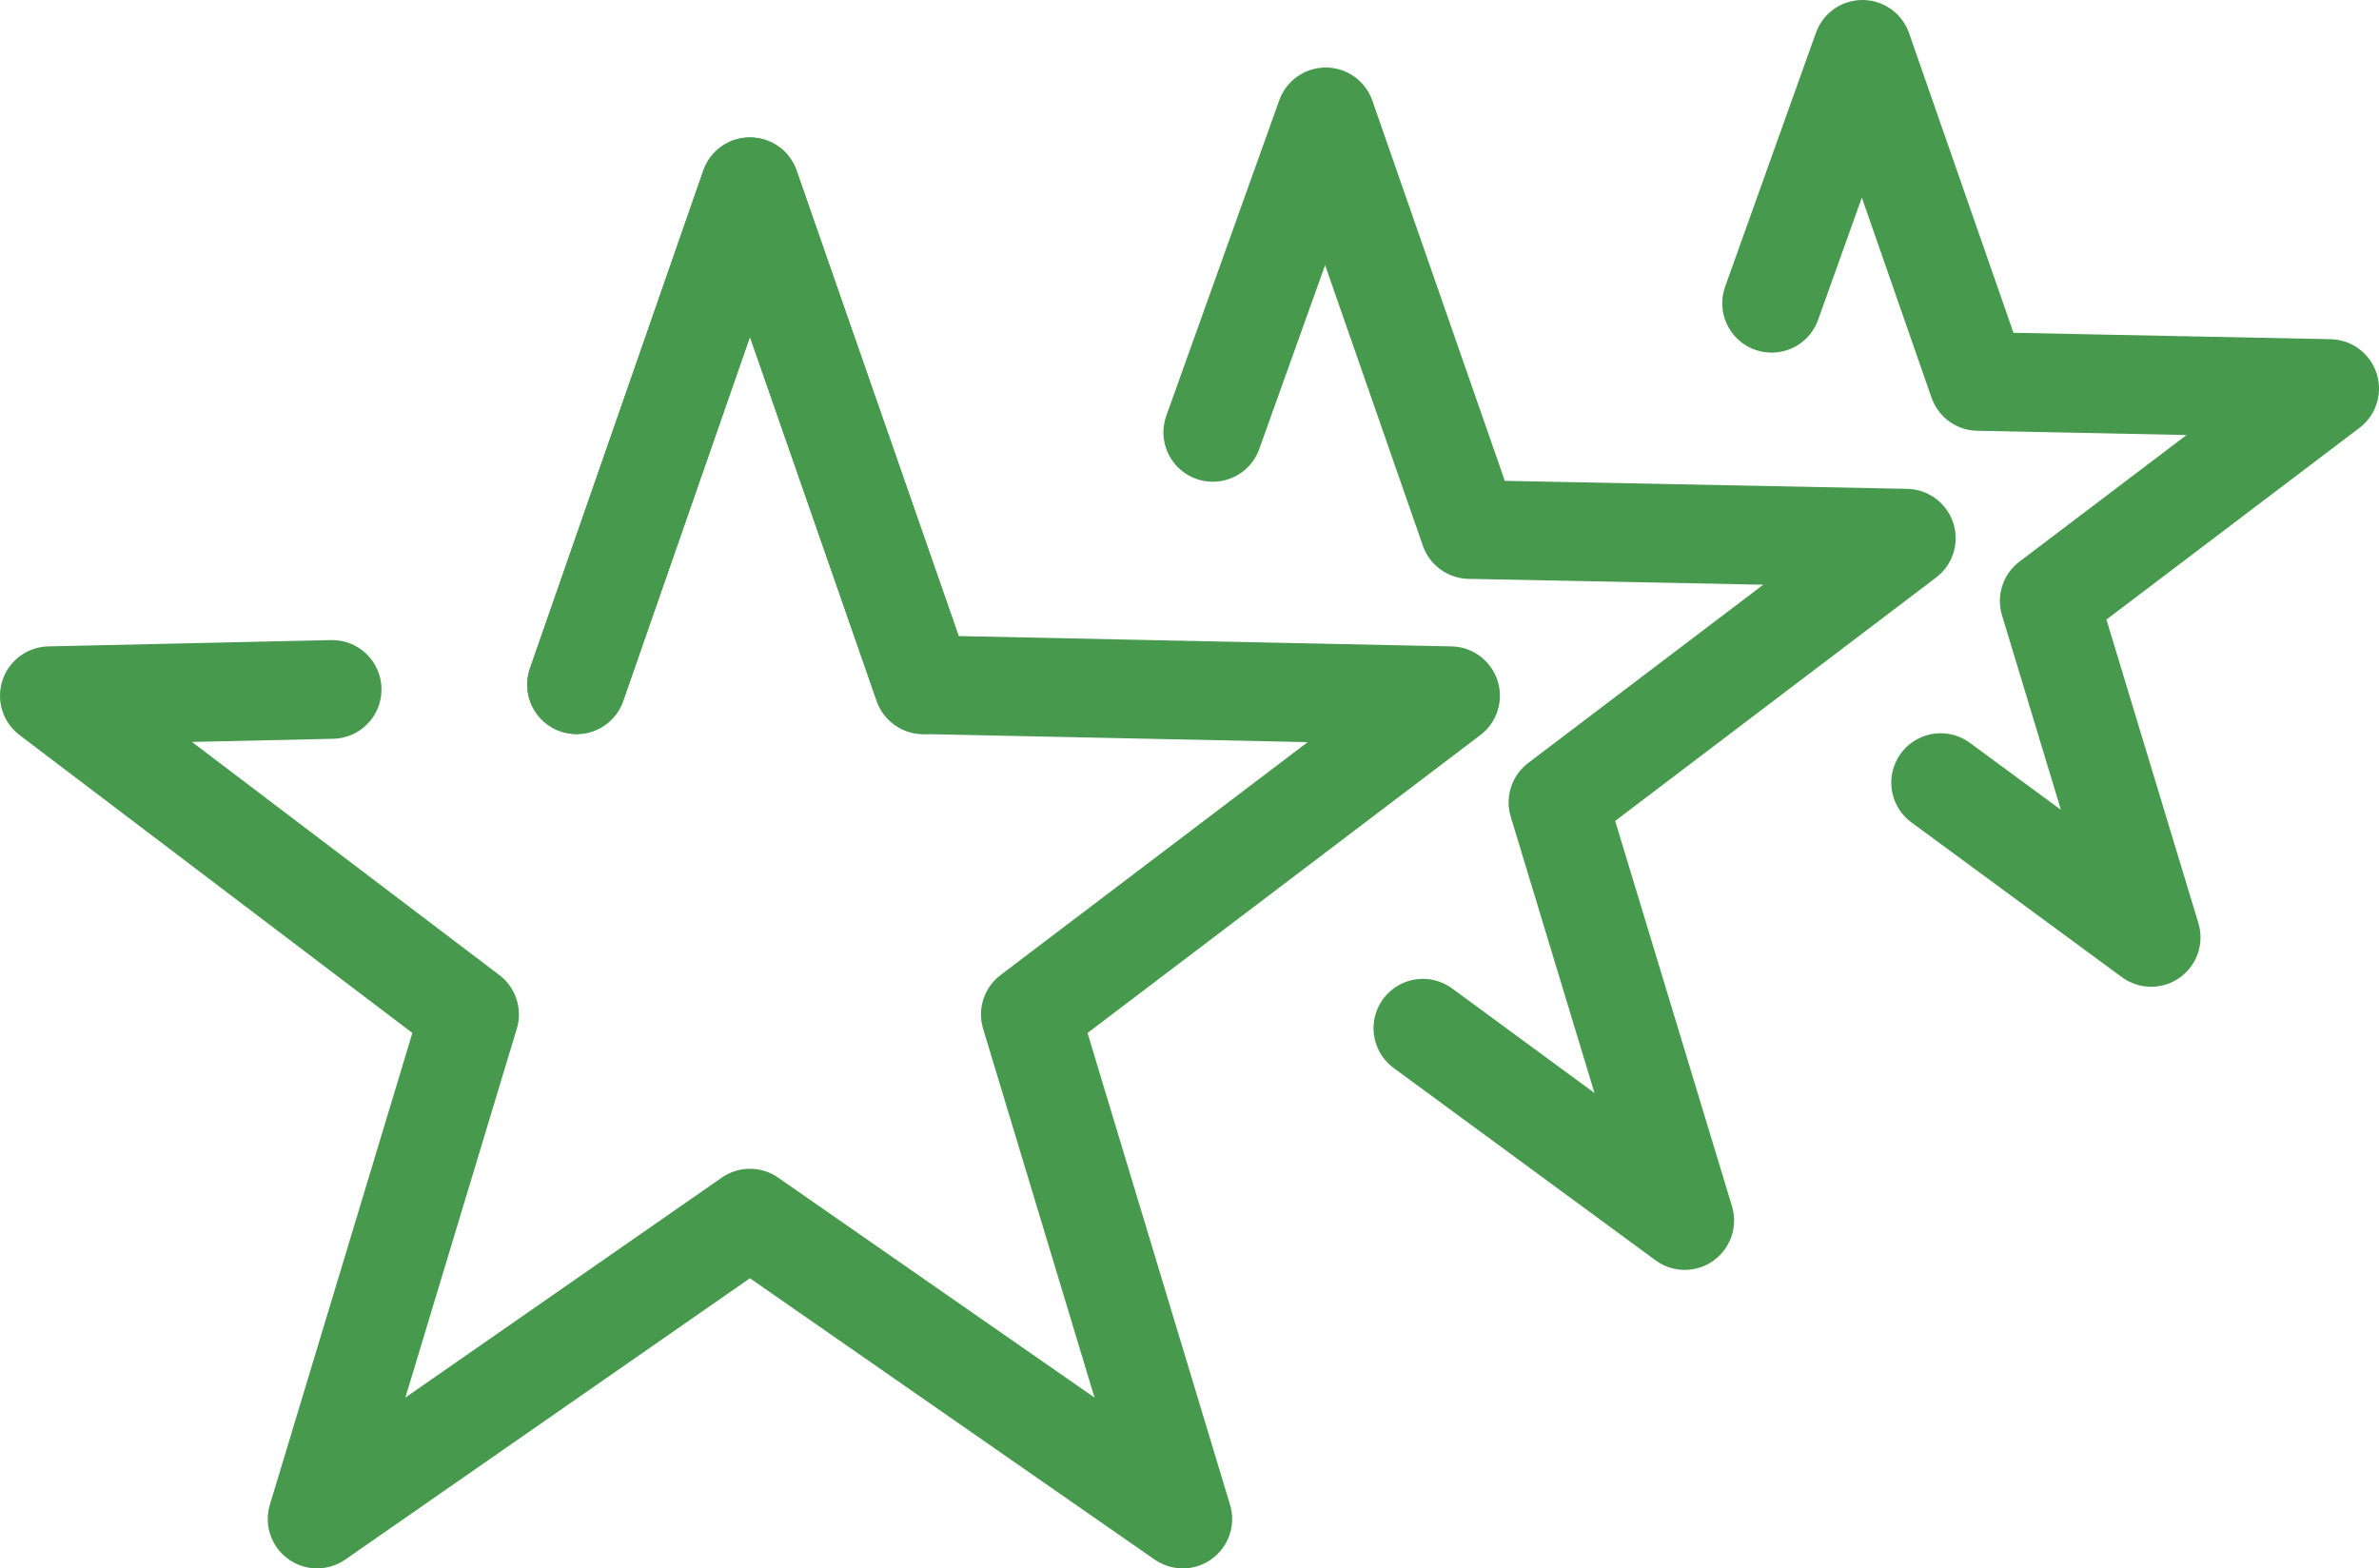 <svg xmlns="http://www.w3.org/2000/svg" viewBox="0 0 60.24 39.72"><defs><style>.cls-1{fill:none;stroke:#479a4d;stroke-linecap:round;stroke-linejoin:round;stroke-width:2.5px;}</style></defs><g id="レイヤー_2" data-name="レイヤー 2"><g id="食品安全方針"><polyline class="cls-1" points="14.6 17.34 18.99 4.73 23.38 17.34 36.73 17.62 26.09 25.69 29.95 38.47 18.99 30.85 8.03 38.47 11.89 25.69 1.25 17.62 8.41 17.46"/><polyline class="cls-1" points="14.6 17.34 18.99 4.73 23.38 17.34"/><polyline class="cls-1" points="30.71 10.95 33.57 2.96 37.21 13.41 48.27 13.63 39.45 20.32 42.66 30.91 36.03 26.04"/><polyline class="cls-1" points="44.86 7.68 47.16 1.25 50.09 9.66 58.99 9.84 51.89 15.22 54.47 23.74 49.14 19.82"/></g></g></svg>